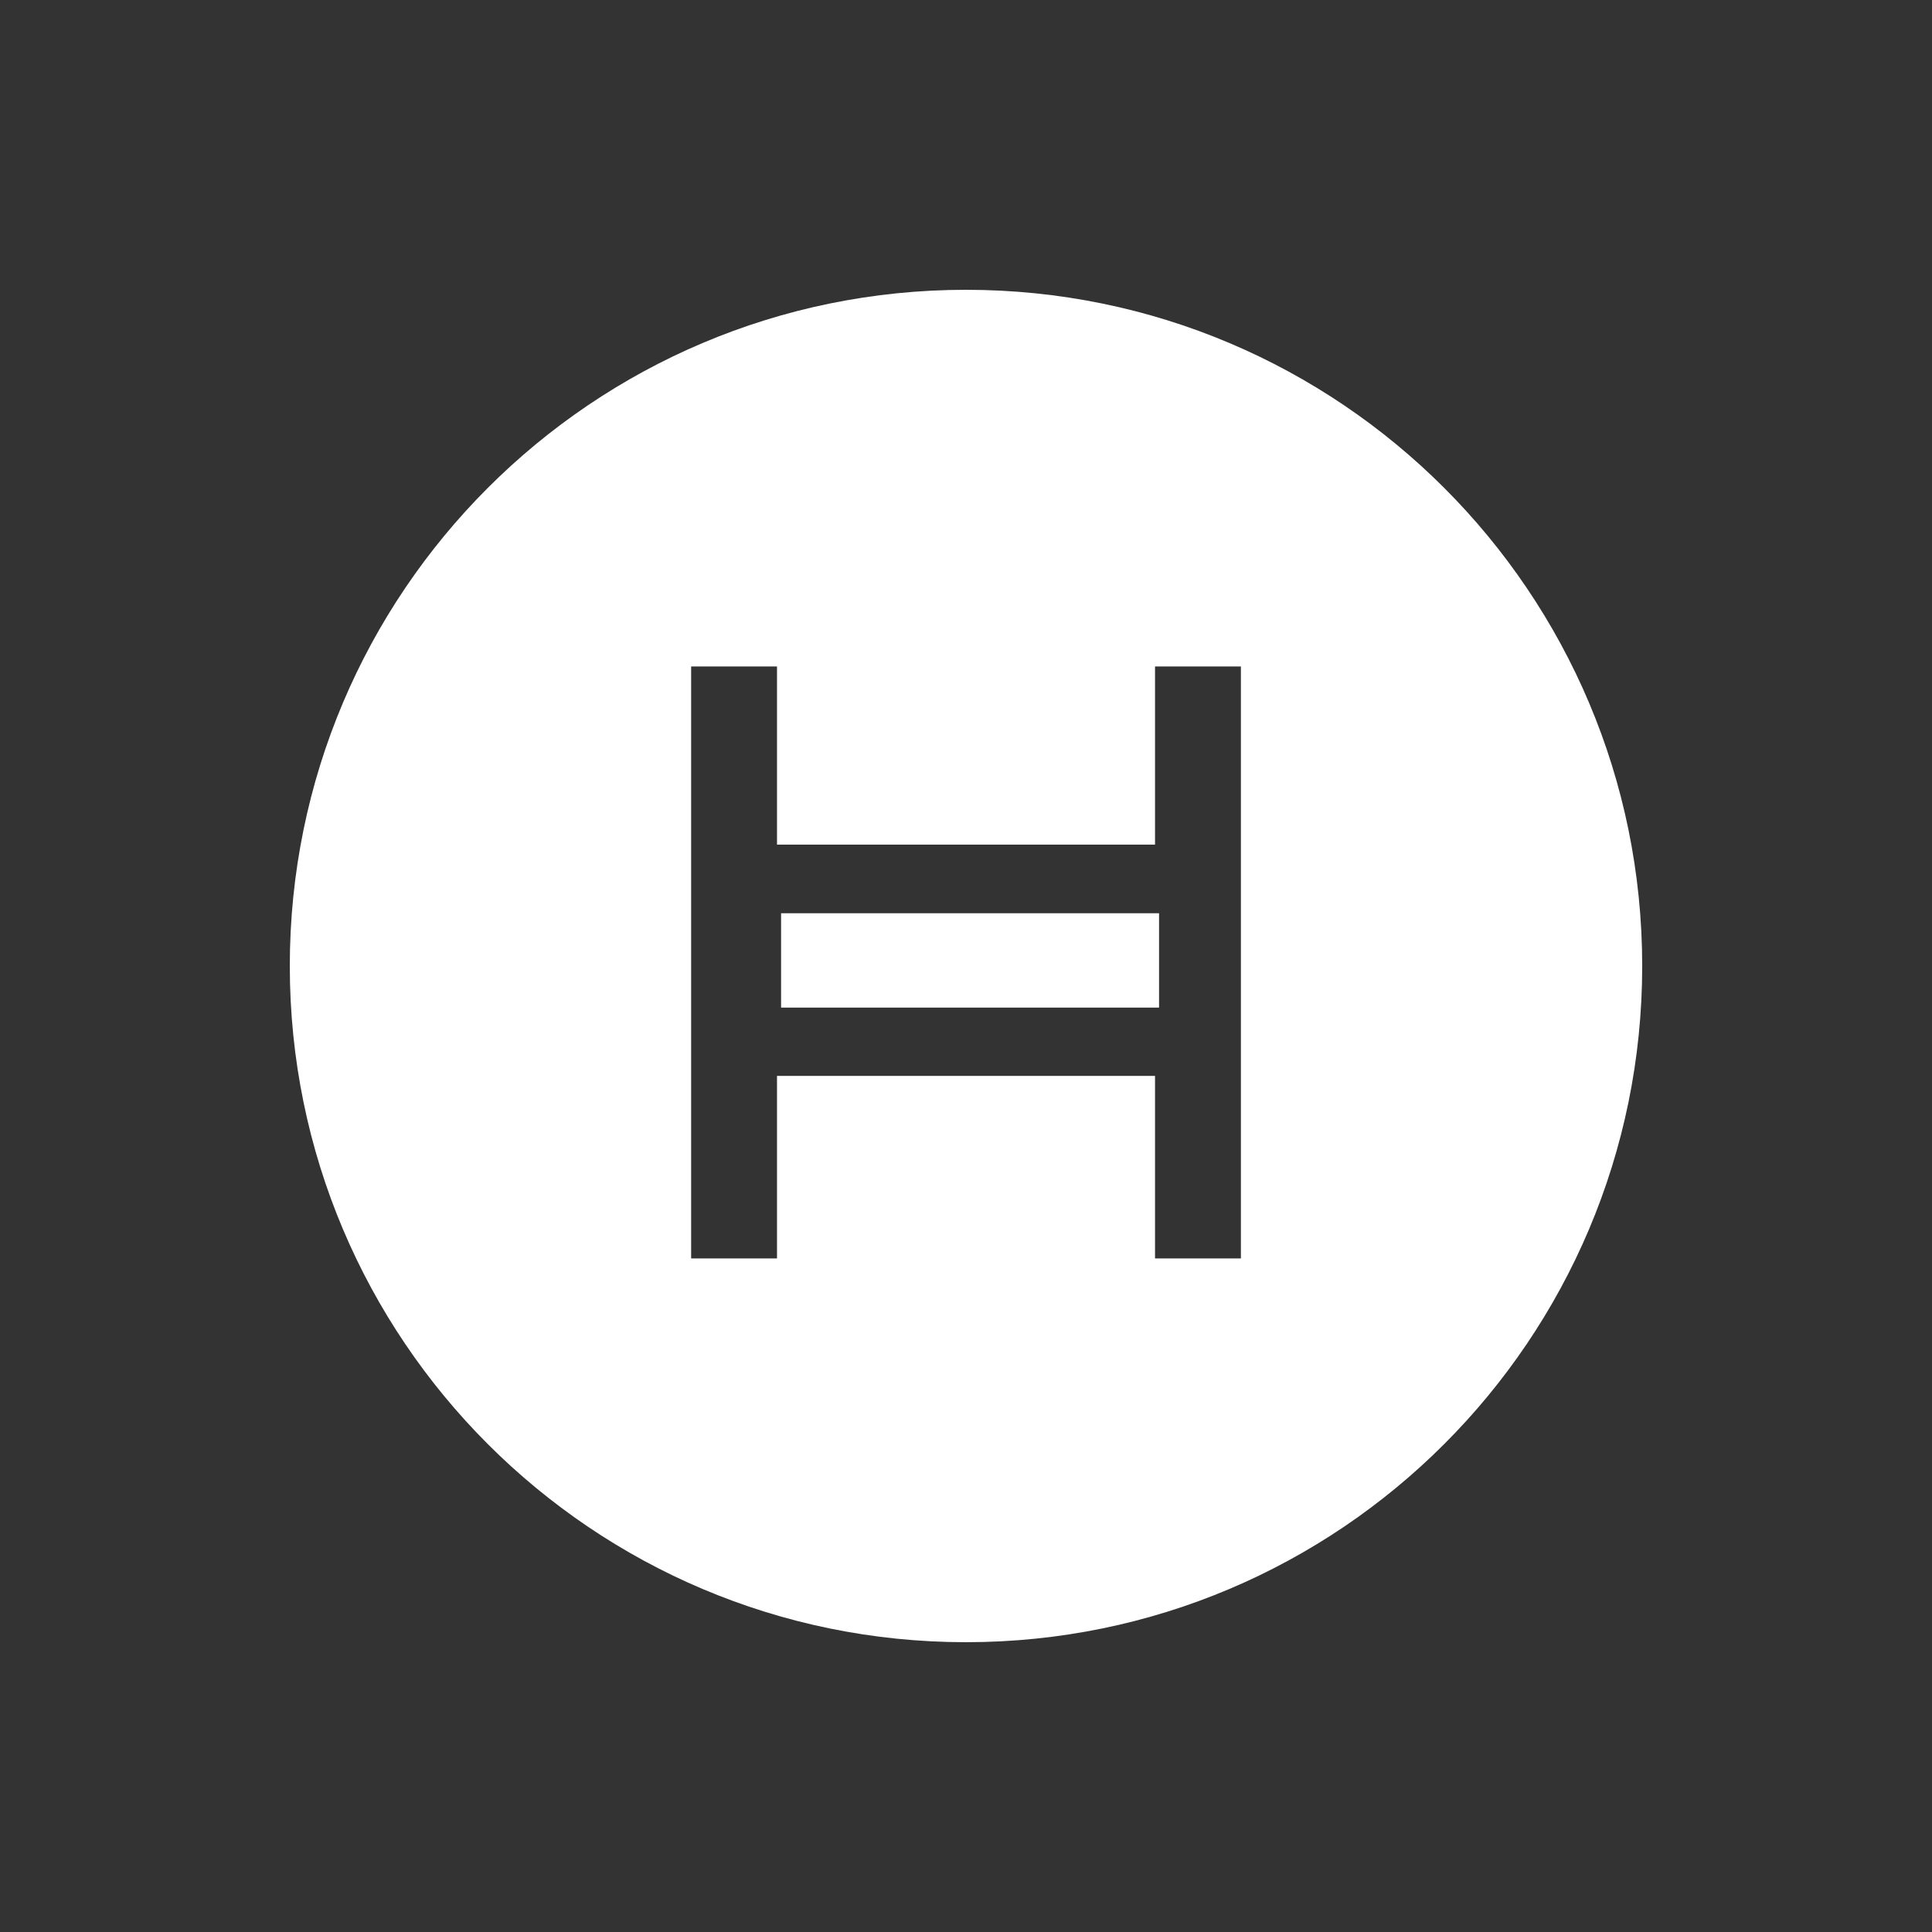 <svg width="108" height="108" viewBox="0 0 108 108" fill="none" xmlns="http://www.w3.org/2000/svg">
<rect x="0" y="0" width="108" height="108" fill="#333333" stroke="none"/>
<path d="M64.792 51.051V56.325H43.663V51.051H64.792Z" fill="white"/>
<path fill-rule="evenodd" clip-rule="evenodd" d="M54 16.2C74.877 16.2 91.8 33.123 91.8 54C91.8 74.876 74.877 91.8 54 91.8C33.124 91.8 16.2 74.876 16.2 54C16.2 33.123 33.124 16.2 54 16.2ZM38.635 37.255V70.348H43.435V60.142H64.567V70.348H69.367V37.255H64.567V47.214H43.435V37.255H38.635Z" fill="white"/>
</svg>

